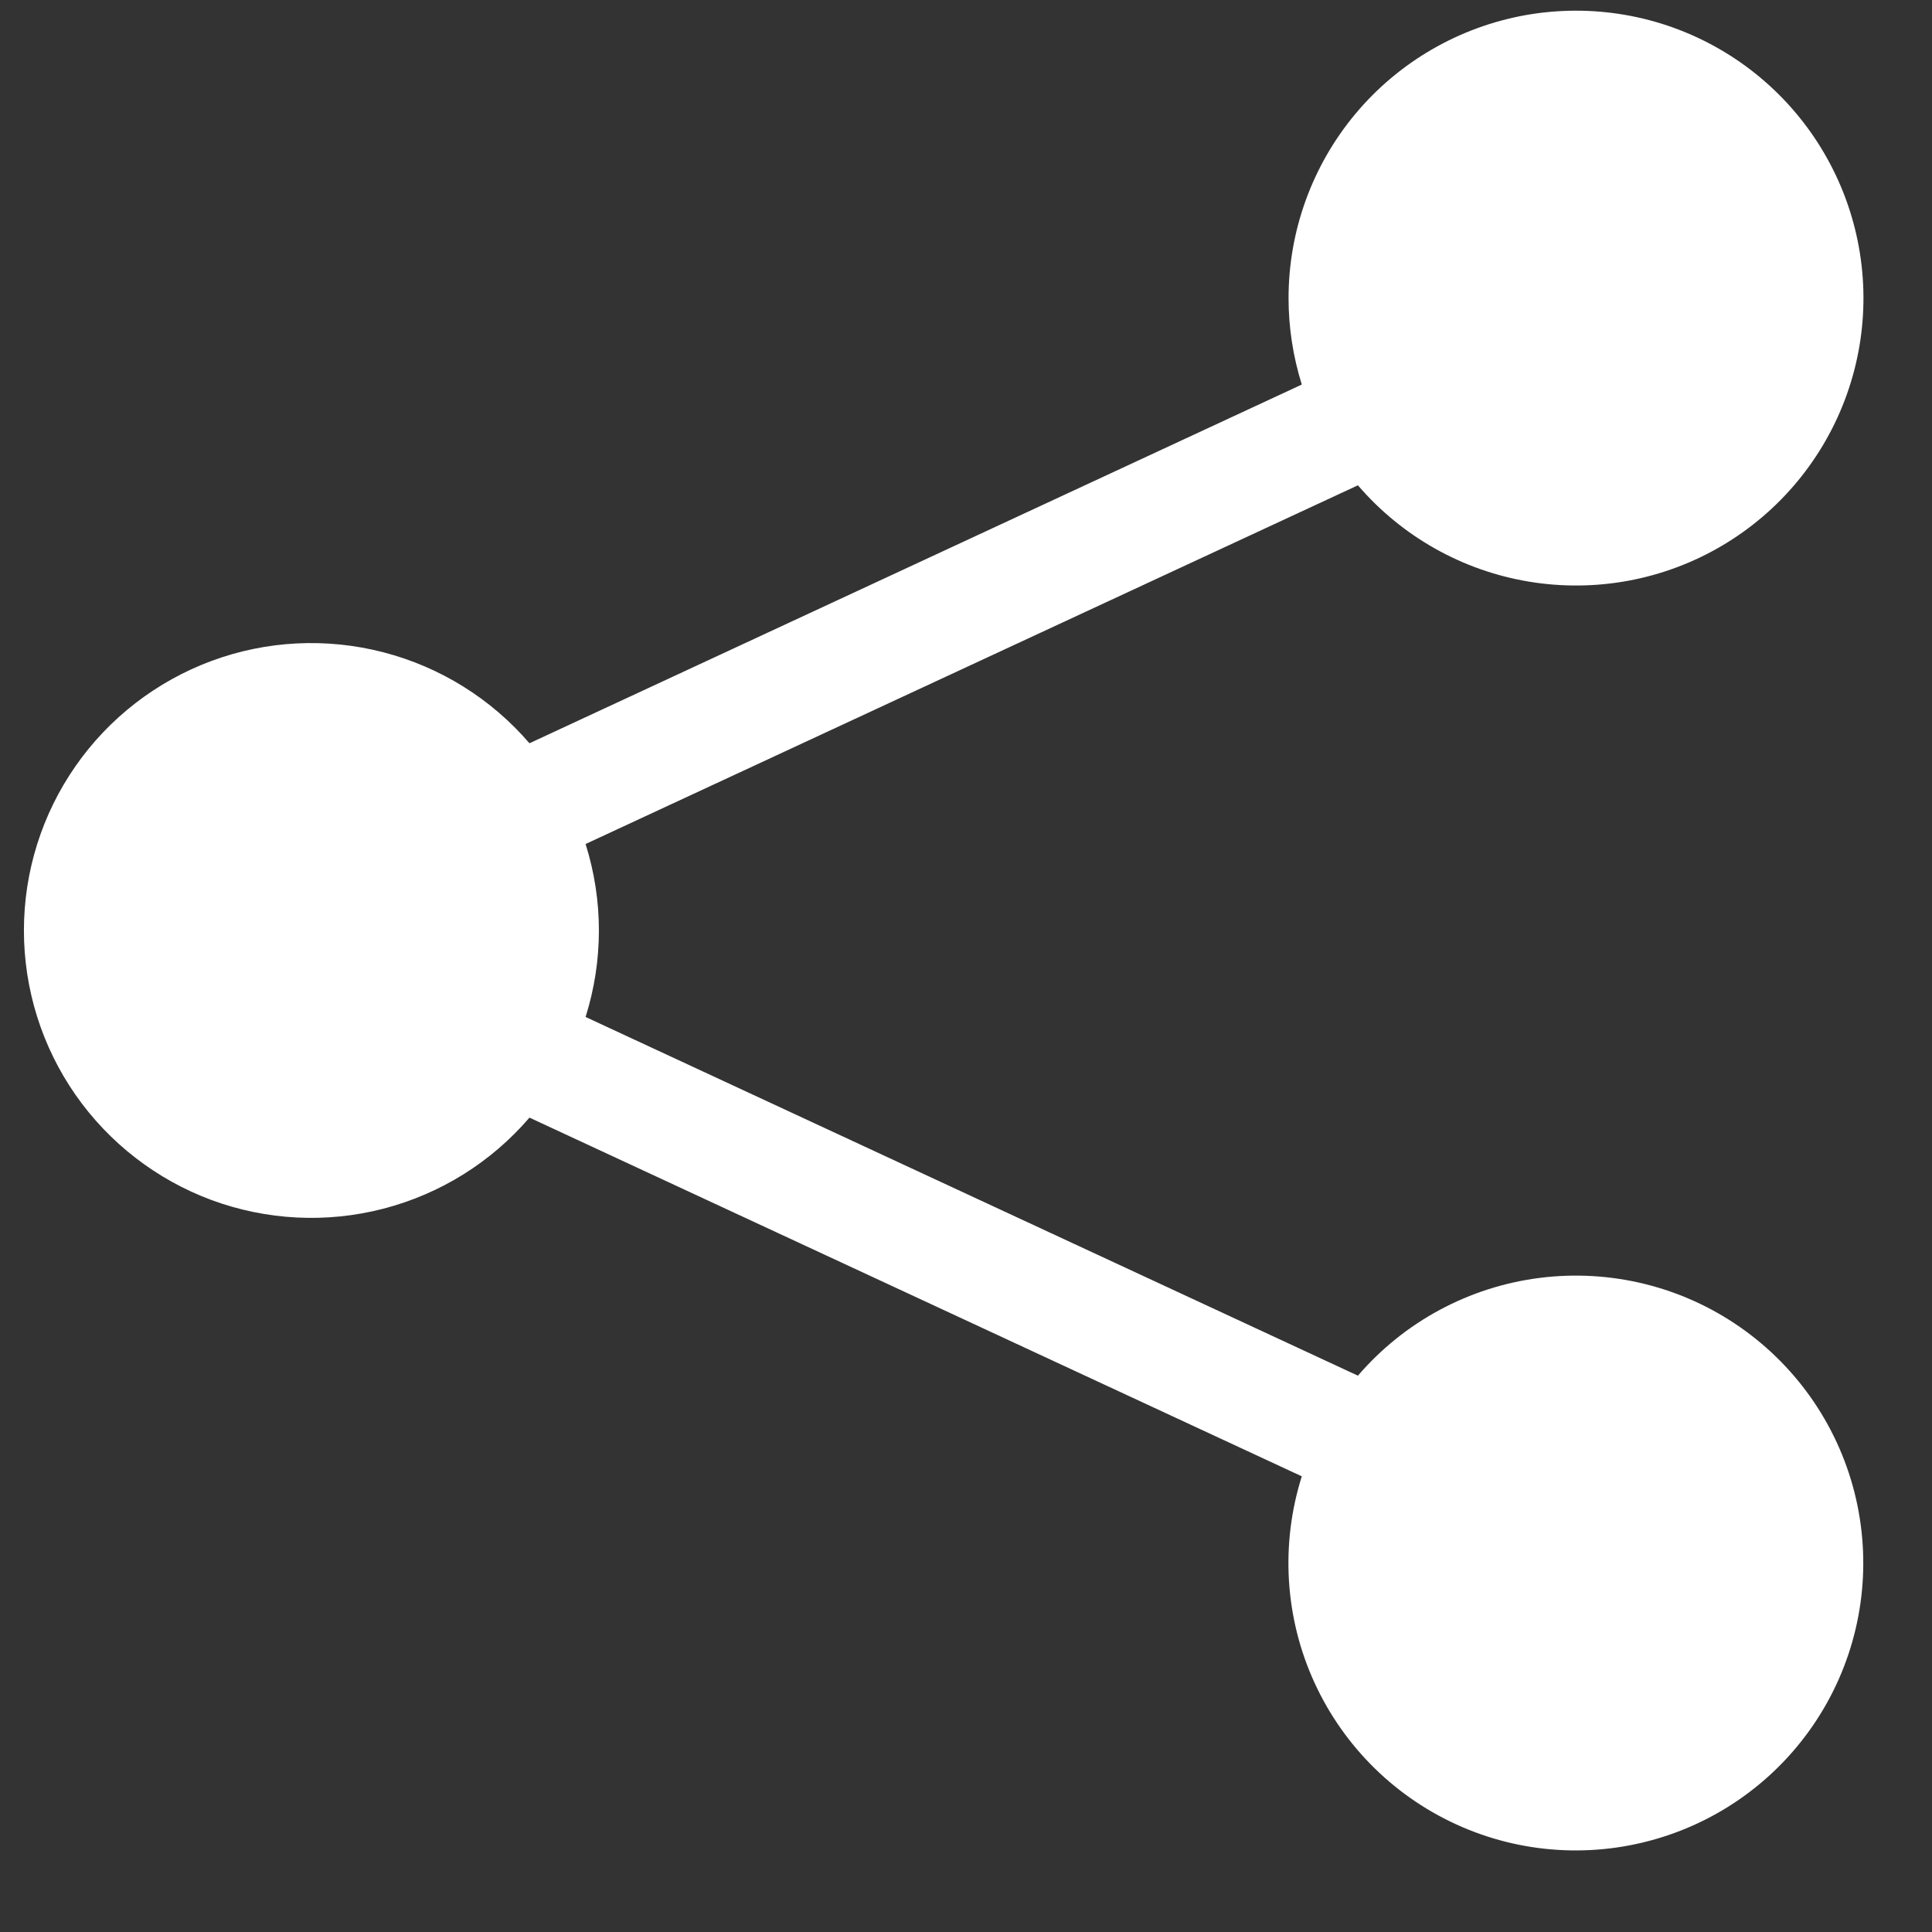 <svg width="21" height="21" viewBox="0 0 21 21" fill="none" xmlns="http://www.w3.org/2000/svg">
<rect x="0" y="0" width="21" height="21" fill="#333333" stroke="none"/>
<path d="M14.006 3.241C14.006 2.508 14.264 1.798 14.734 1.236C15.204 0.674 15.858 0.295 16.579 0.165C17.301 0.036 18.045 0.164 18.681 0.528C19.317 0.892 19.805 1.468 20.06 2.155C20.315 2.843 20.32 3.598 20.074 4.288C19.828 4.979 19.347 5.561 18.715 5.933C18.084 6.305 17.341 6.442 16.618 6.322C15.895 6.202 15.237 5.831 14.76 5.275L6.365 9.174C6.558 9.786 6.558 10.442 6.365 11.054L14.76 14.953C15.264 14.366 15.969 13.987 16.737 13.89C17.505 13.793 18.282 13.984 18.916 14.427C19.551 14.87 19.999 15.533 20.173 16.287C20.347 17.042 20.235 17.834 19.858 18.51C19.481 19.186 18.867 19.698 18.134 19.947C17.401 20.196 16.602 20.165 15.891 19.858C15.18 19.551 14.609 18.992 14.287 18.288C13.965 17.584 13.917 16.785 14.15 16.047L5.755 12.148C5.339 12.633 4.785 12.978 4.167 13.138C3.55 13.298 2.898 13.265 2.299 13.044C1.701 12.822 1.184 12.422 0.82 11.899C0.455 11.375 0.26 10.752 0.26 10.114C0.26 9.476 0.455 8.853 0.82 8.329C1.184 7.805 1.701 7.406 2.299 7.184C2.898 6.962 3.55 6.93 4.167 7.09C4.785 7.25 5.339 7.595 5.755 8.079L14.15 4.18C14.055 3.876 14.006 3.559 14.006 3.241Z" fill="white"/>
</svg>
